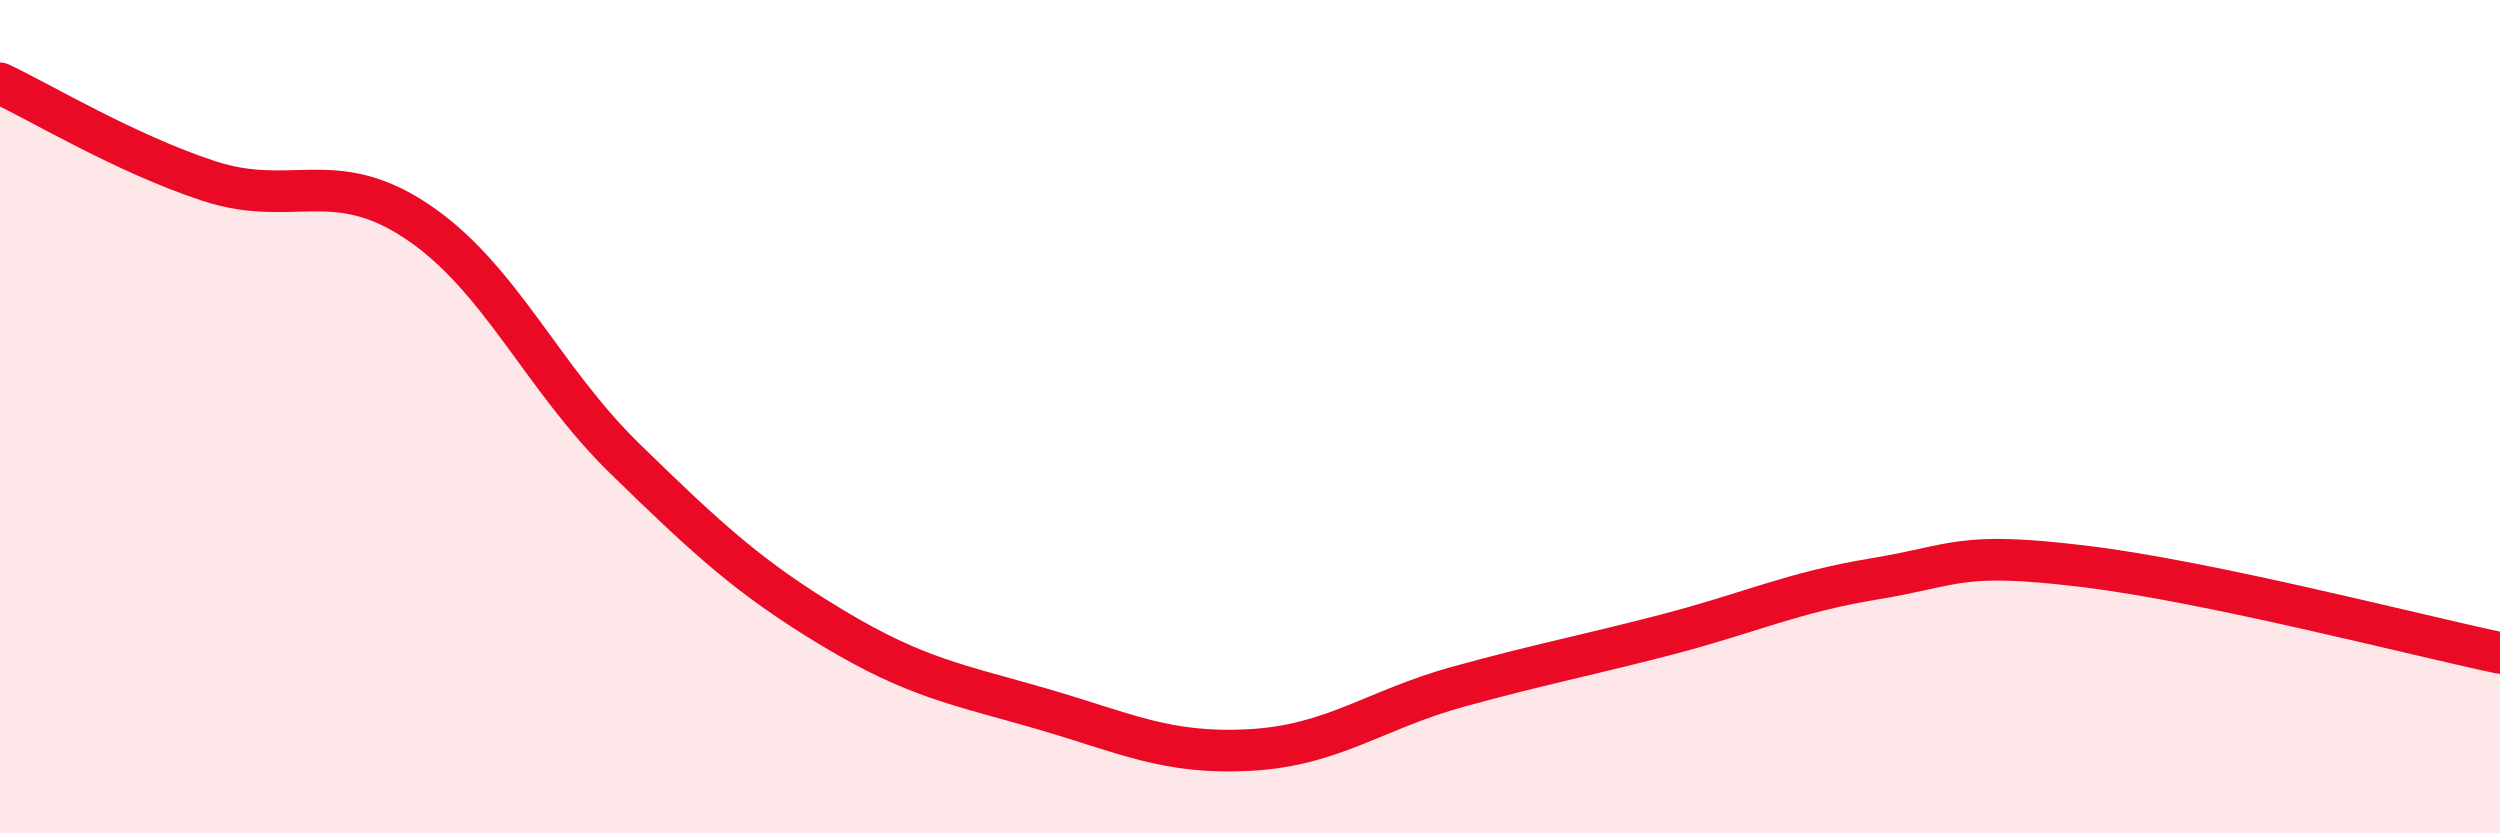 
    <svg width="60" height="20" viewBox="0 0 60 20" xmlns="http://www.w3.org/2000/svg">
      <path
        d="M 0,2 C 1,2.47 3,3.68 5,4.34 C 7,5 8,3.98 10,5.31 C 12,6.64 13,9.06 15,11.01 C 17,12.96 18,13.88 20,15.08 C 22,16.28 23,16.43 25,17.01 C 27,17.59 28,18.11 30,18 C 32,17.89 33,17.03 35,16.48 C 37,15.93 38,15.75 40,15.23 C 42,14.71 43,14.22 45,13.89 C 47,13.56 47,13.23 50,13.59 C 53,13.95 58,15.25 60,15.67L60 20L0 20Z"
        fill="#EB0A25"
        opacity="0.1"
        stroke-linecap="round"
        stroke-linejoin="round"
      />
      <path
        d="M 0,2 C 1,2.47 3,3.68 5,4.34 C 7,5 8,3.98 10,5.31 C 12,6.64 13,9.06 15,11.01 C 17,12.96 18,13.88 20,15.08 C 22,16.28 23,16.43 25,17.01 C 27,17.59 28,18.11 30,18 C 32,17.89 33,17.03 35,16.48 C 37,15.93 38,15.75 40,15.23 C 42,14.71 43,14.22 45,13.89 C 47,13.56 47,13.23 50,13.59 C 53,13.95 58,15.25 60,15.67"
        stroke="#EB0A25"
        stroke-width="1"
        fill="none"
        stroke-linecap="round"
        stroke-linejoin="round"
      />
    </svg>
  
